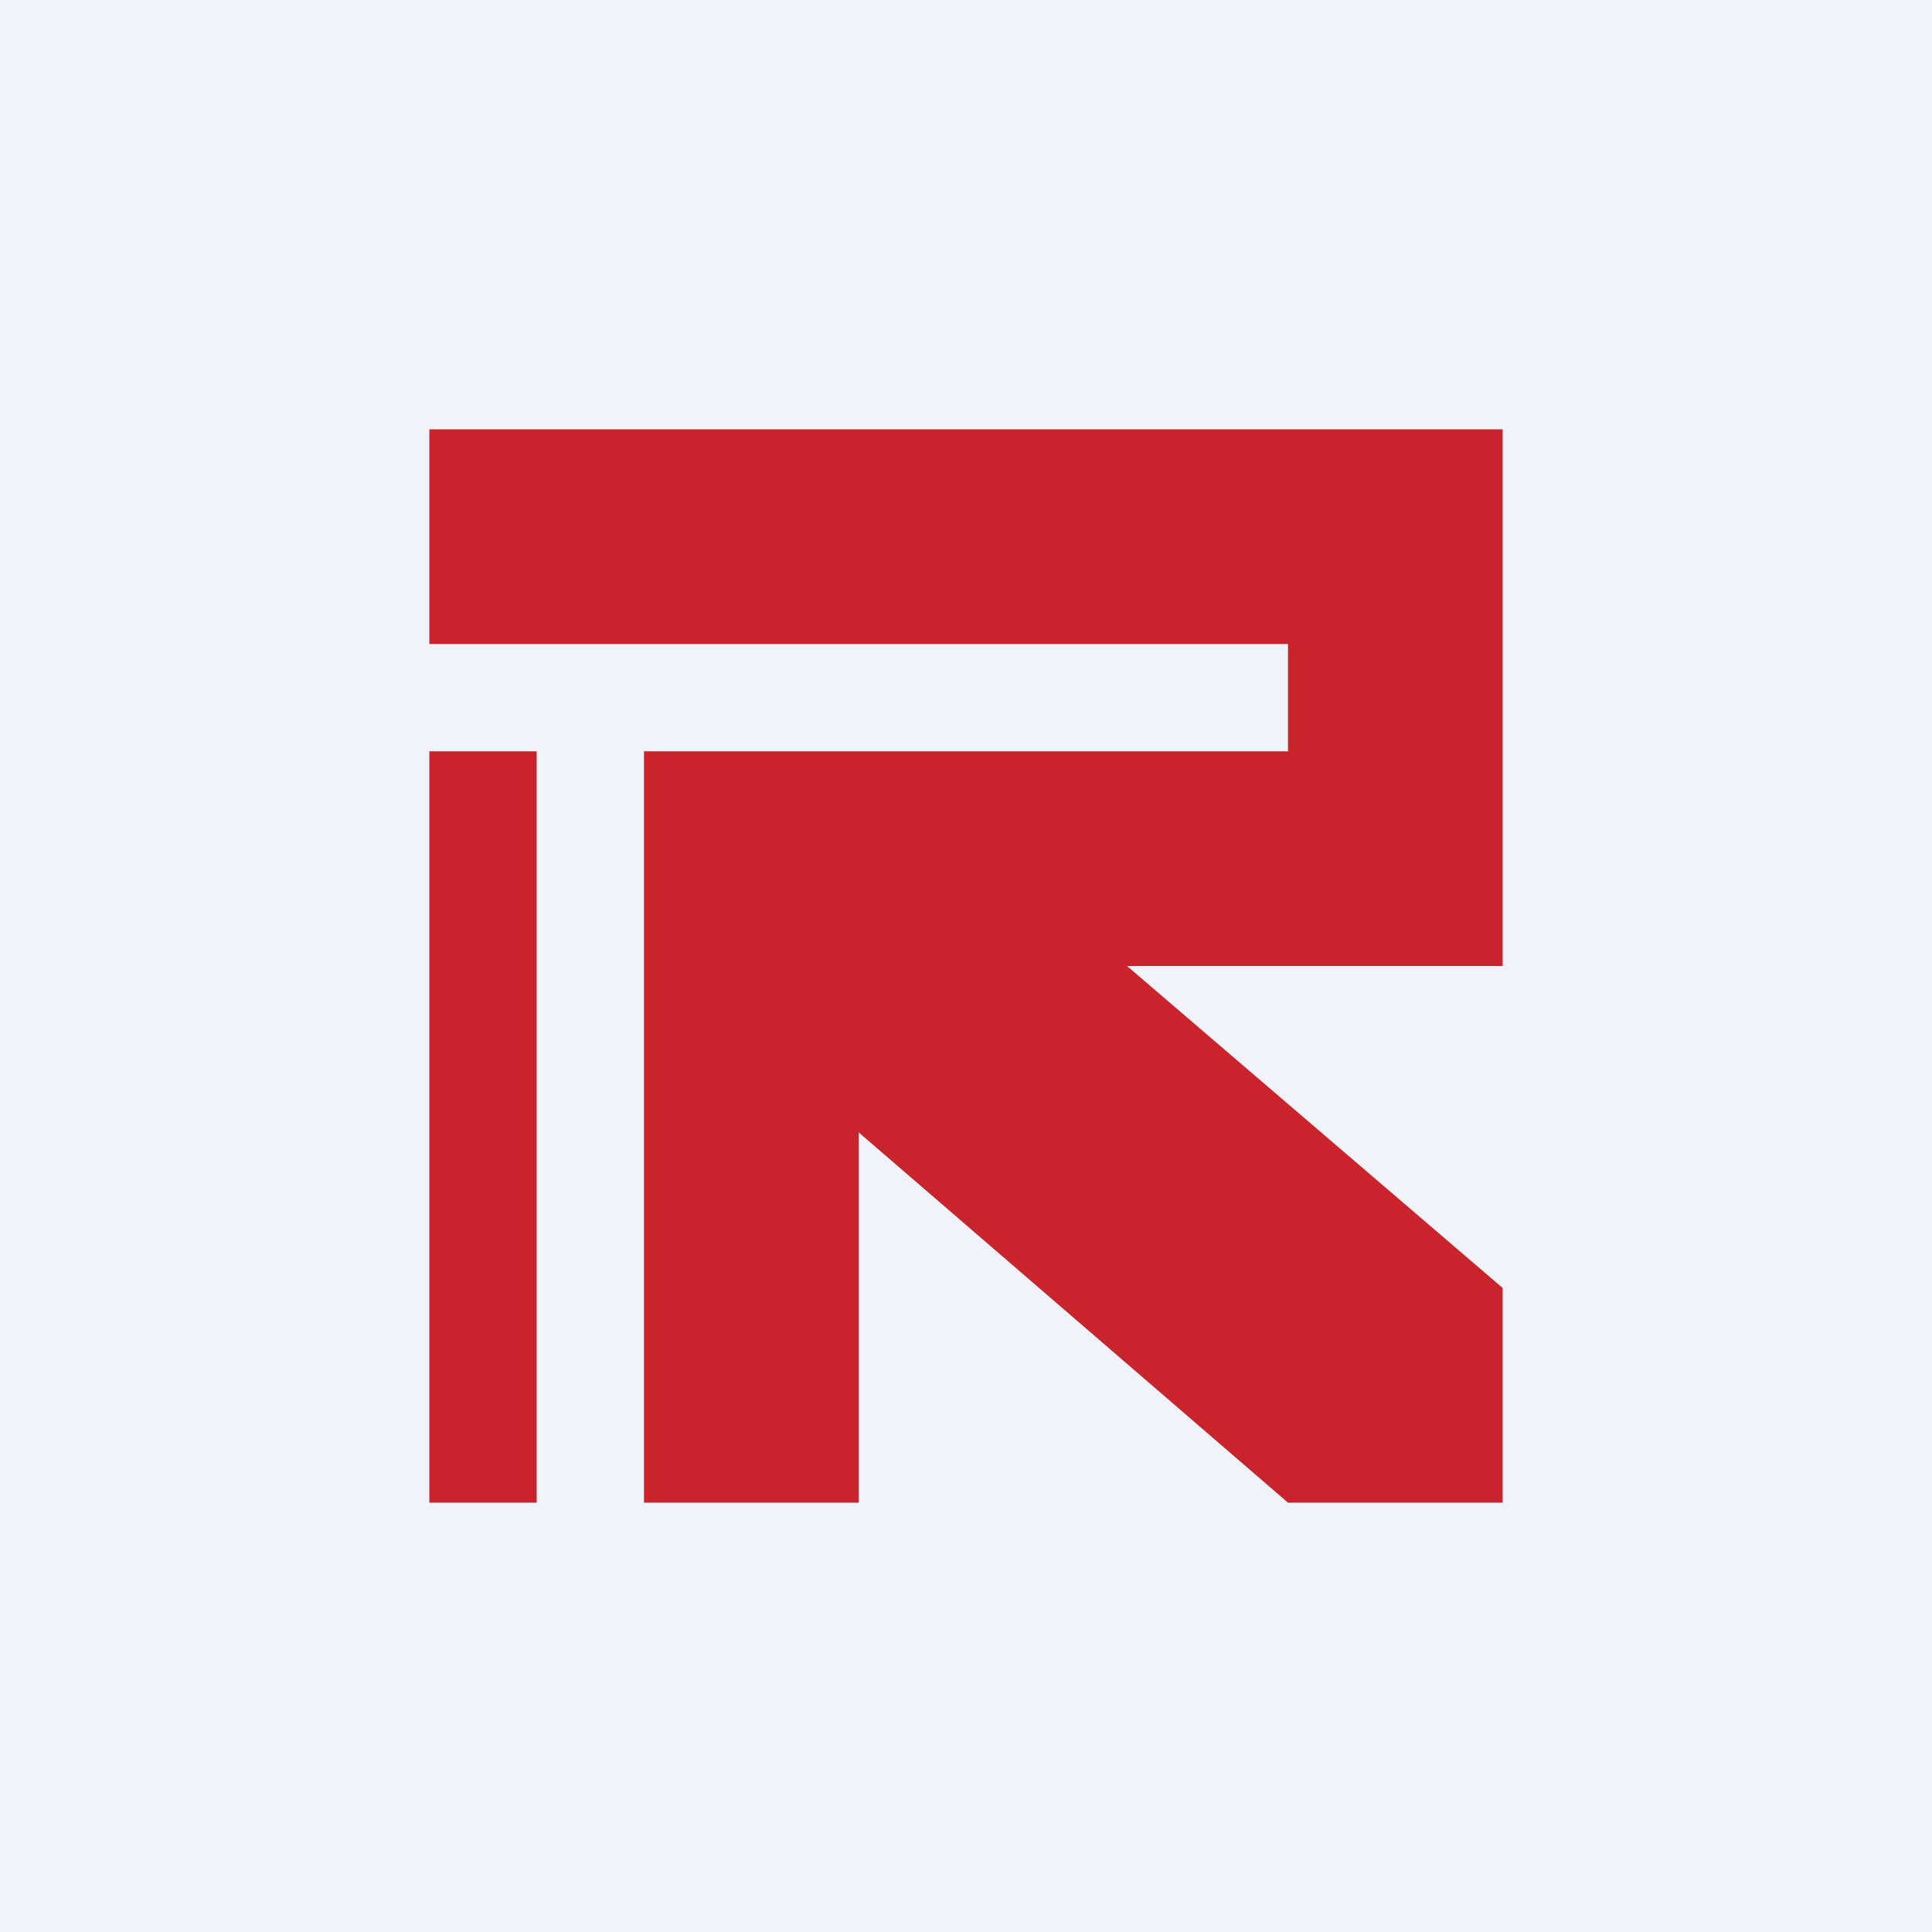 <!-- by TradingView --><svg width="18" height="18" viewBox="0 0 18 18" xmlns="http://www.w3.org/2000/svg"><path fill="#F0F3FA" d="M0 0h18v18H0z"/><path d="M4 4v2h8v1H6v7h2v-3.45L12 14h2v-2l-3.5-3H14V4H4Z" fill="#C9242B"/><path fill="#C9242B" d="M4 7h1v7H4z"/></svg>